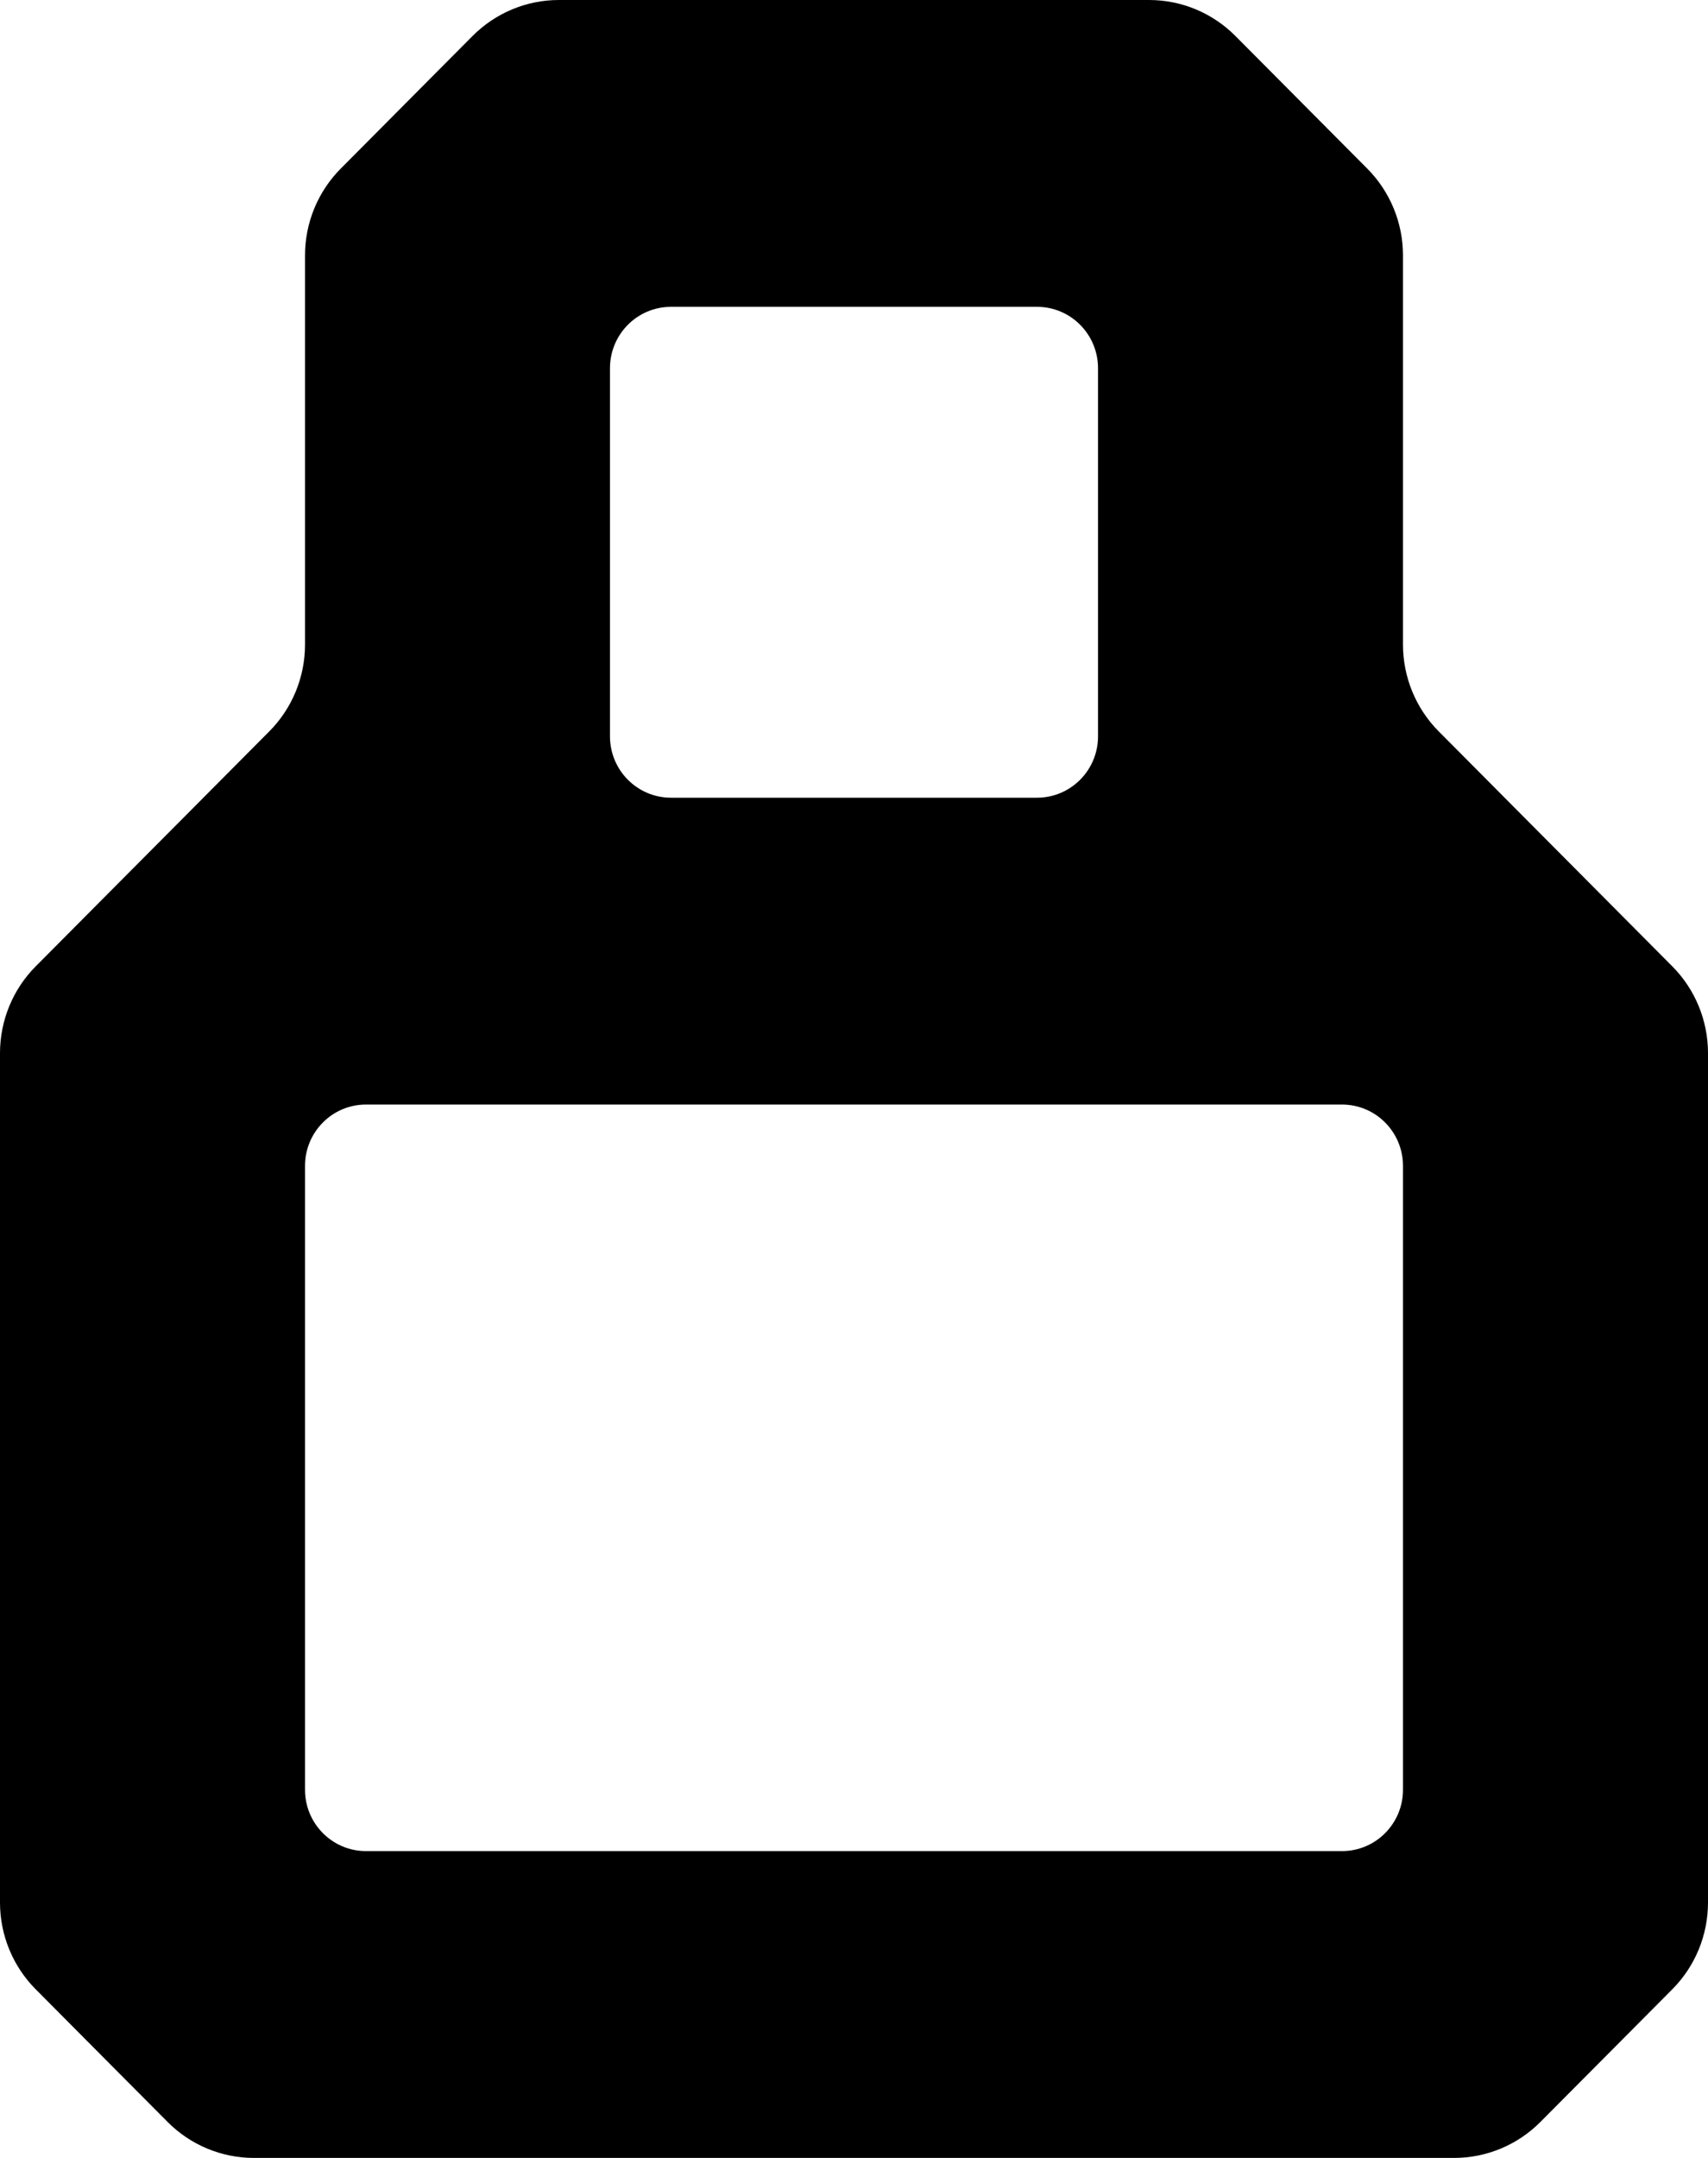 <svg width="38" height="48" viewBox="0 0 38 48" fill="none" xmlns="http://www.w3.org/2000/svg">
<path fill-rule="evenodd" clip-rule="evenodd" d="M5.991 16.269C6.5 15.757 6.786 15.062 6.786 14.338V5.681C6.786 4.957 7.072 4.262 7.581 3.75L10.514 0.8C11.024 0.288 11.714 0 12.434 0H25.566C26.286 0 26.976 0.288 27.485 0.8L30.419 3.75C30.928 4.262 31.214 4.957 31.214 5.681V14.338C31.214 15.062 31.5 15.757 32.009 16.269L37.205 21.494C37.714 22.006 38 22.701 38 23.425V42.319C38 43.044 37.714 43.738 37.205 44.25L34.271 47.2C33.762 47.712 33.072 48 32.352 48H5.648C4.928 48 4.238 47.712 3.729 47.2L0.795 44.25C0.286 43.738 0 43.044 0 42.319V23.425C0 22.701 0.286 22.006 0.795 21.494L5.991 16.269ZM13.571 8.19C13.571 7.436 14.179 6.825 14.929 6.825H23.071C23.821 6.825 24.429 7.436 24.429 8.19V16.379C24.429 17.133 23.821 17.744 23.071 17.744H14.929C14.179 17.744 13.571 17.133 13.571 16.379V8.19ZM31.214 25.934C31.214 25.18 30.607 24.569 29.857 24.569H8.143C7.393 24.569 6.786 25.18 6.786 25.934V39.81C6.786 40.564 7.393 41.175 8.143 41.175H29.857C30.607 41.175 31.214 40.564 31.214 39.81V25.934Z" fill="black"/>
</svg>
